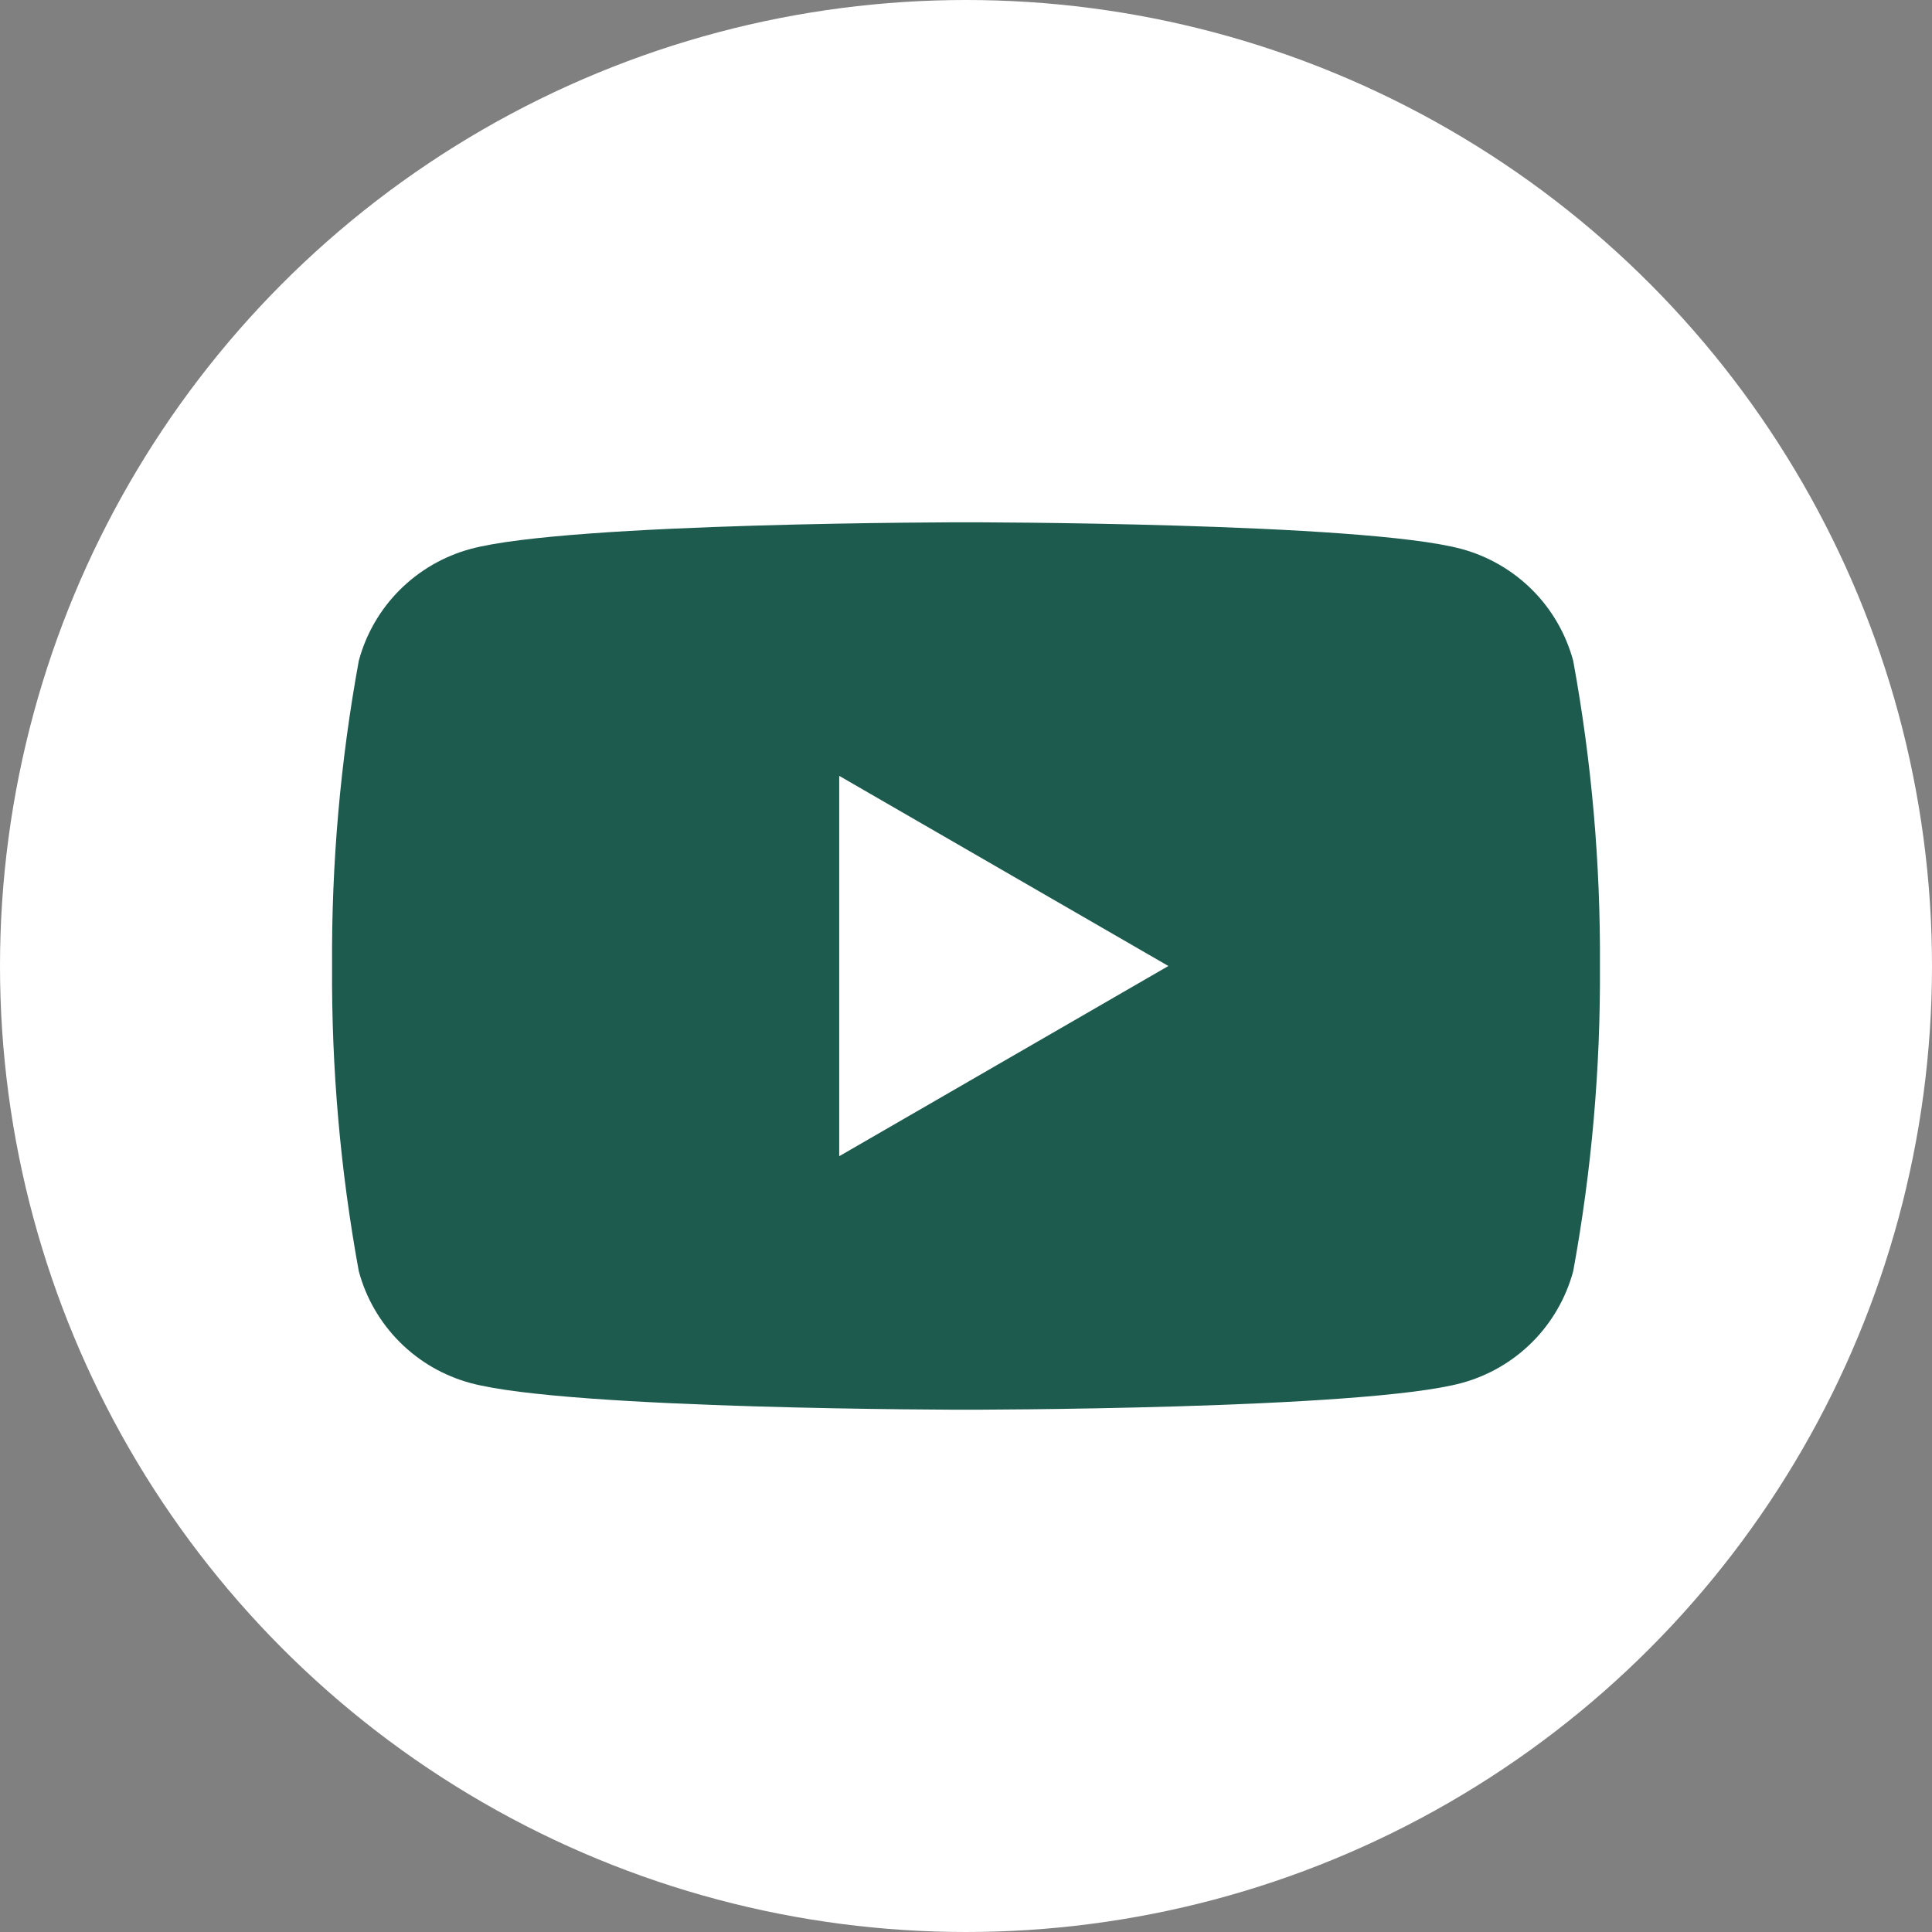 <svg width="24" height="24" viewBox="0 0 24 24" fill="none" xmlns="http://www.w3.org/2000/svg">
<rect x="0" y="0" width="24" height="24" fill="#808080" stroke="none"/>
<circle cx="12" cy="12" r="12" fill="white"/>
<g clip-path="url(#clip0_2374_5125)">
<path d="M19.543 8.209C19.453 7.876 19.278 7.572 19.034 7.328C18.79 7.085 18.487 6.909 18.154 6.819C16.927 6.488 12 6.488 12 6.488C12 6.488 7.072 6.488 5.846 6.819C5.513 6.909 5.21 7.085 4.966 7.328C4.722 7.572 4.546 7.876 4.457 8.209C4.228 9.459 4.117 10.729 4.125 12C4.117 13.271 4.228 14.541 4.457 15.791C4.546 16.124 4.722 16.428 4.966 16.672C5.21 16.916 5.513 17.091 5.846 17.181C7.072 17.512 12 17.512 12 17.512C12 17.512 16.927 17.512 18.154 17.181C18.487 17.091 18.79 16.916 19.034 16.672C19.278 16.428 19.453 16.124 19.543 15.791C19.772 14.541 19.883 13.271 19.875 12C19.883 10.729 19.772 9.459 19.543 8.209ZM10.425 14.363V9.638L14.514 12L10.425 14.363Z" fill="#1E5B4F"/>
</g>
<defs>
<clipPath id="clip0_2374_5125">
<rect width="18" height="18" fill="white" transform="translate(3 3)"/>
</clipPath>
</defs>
</svg>
